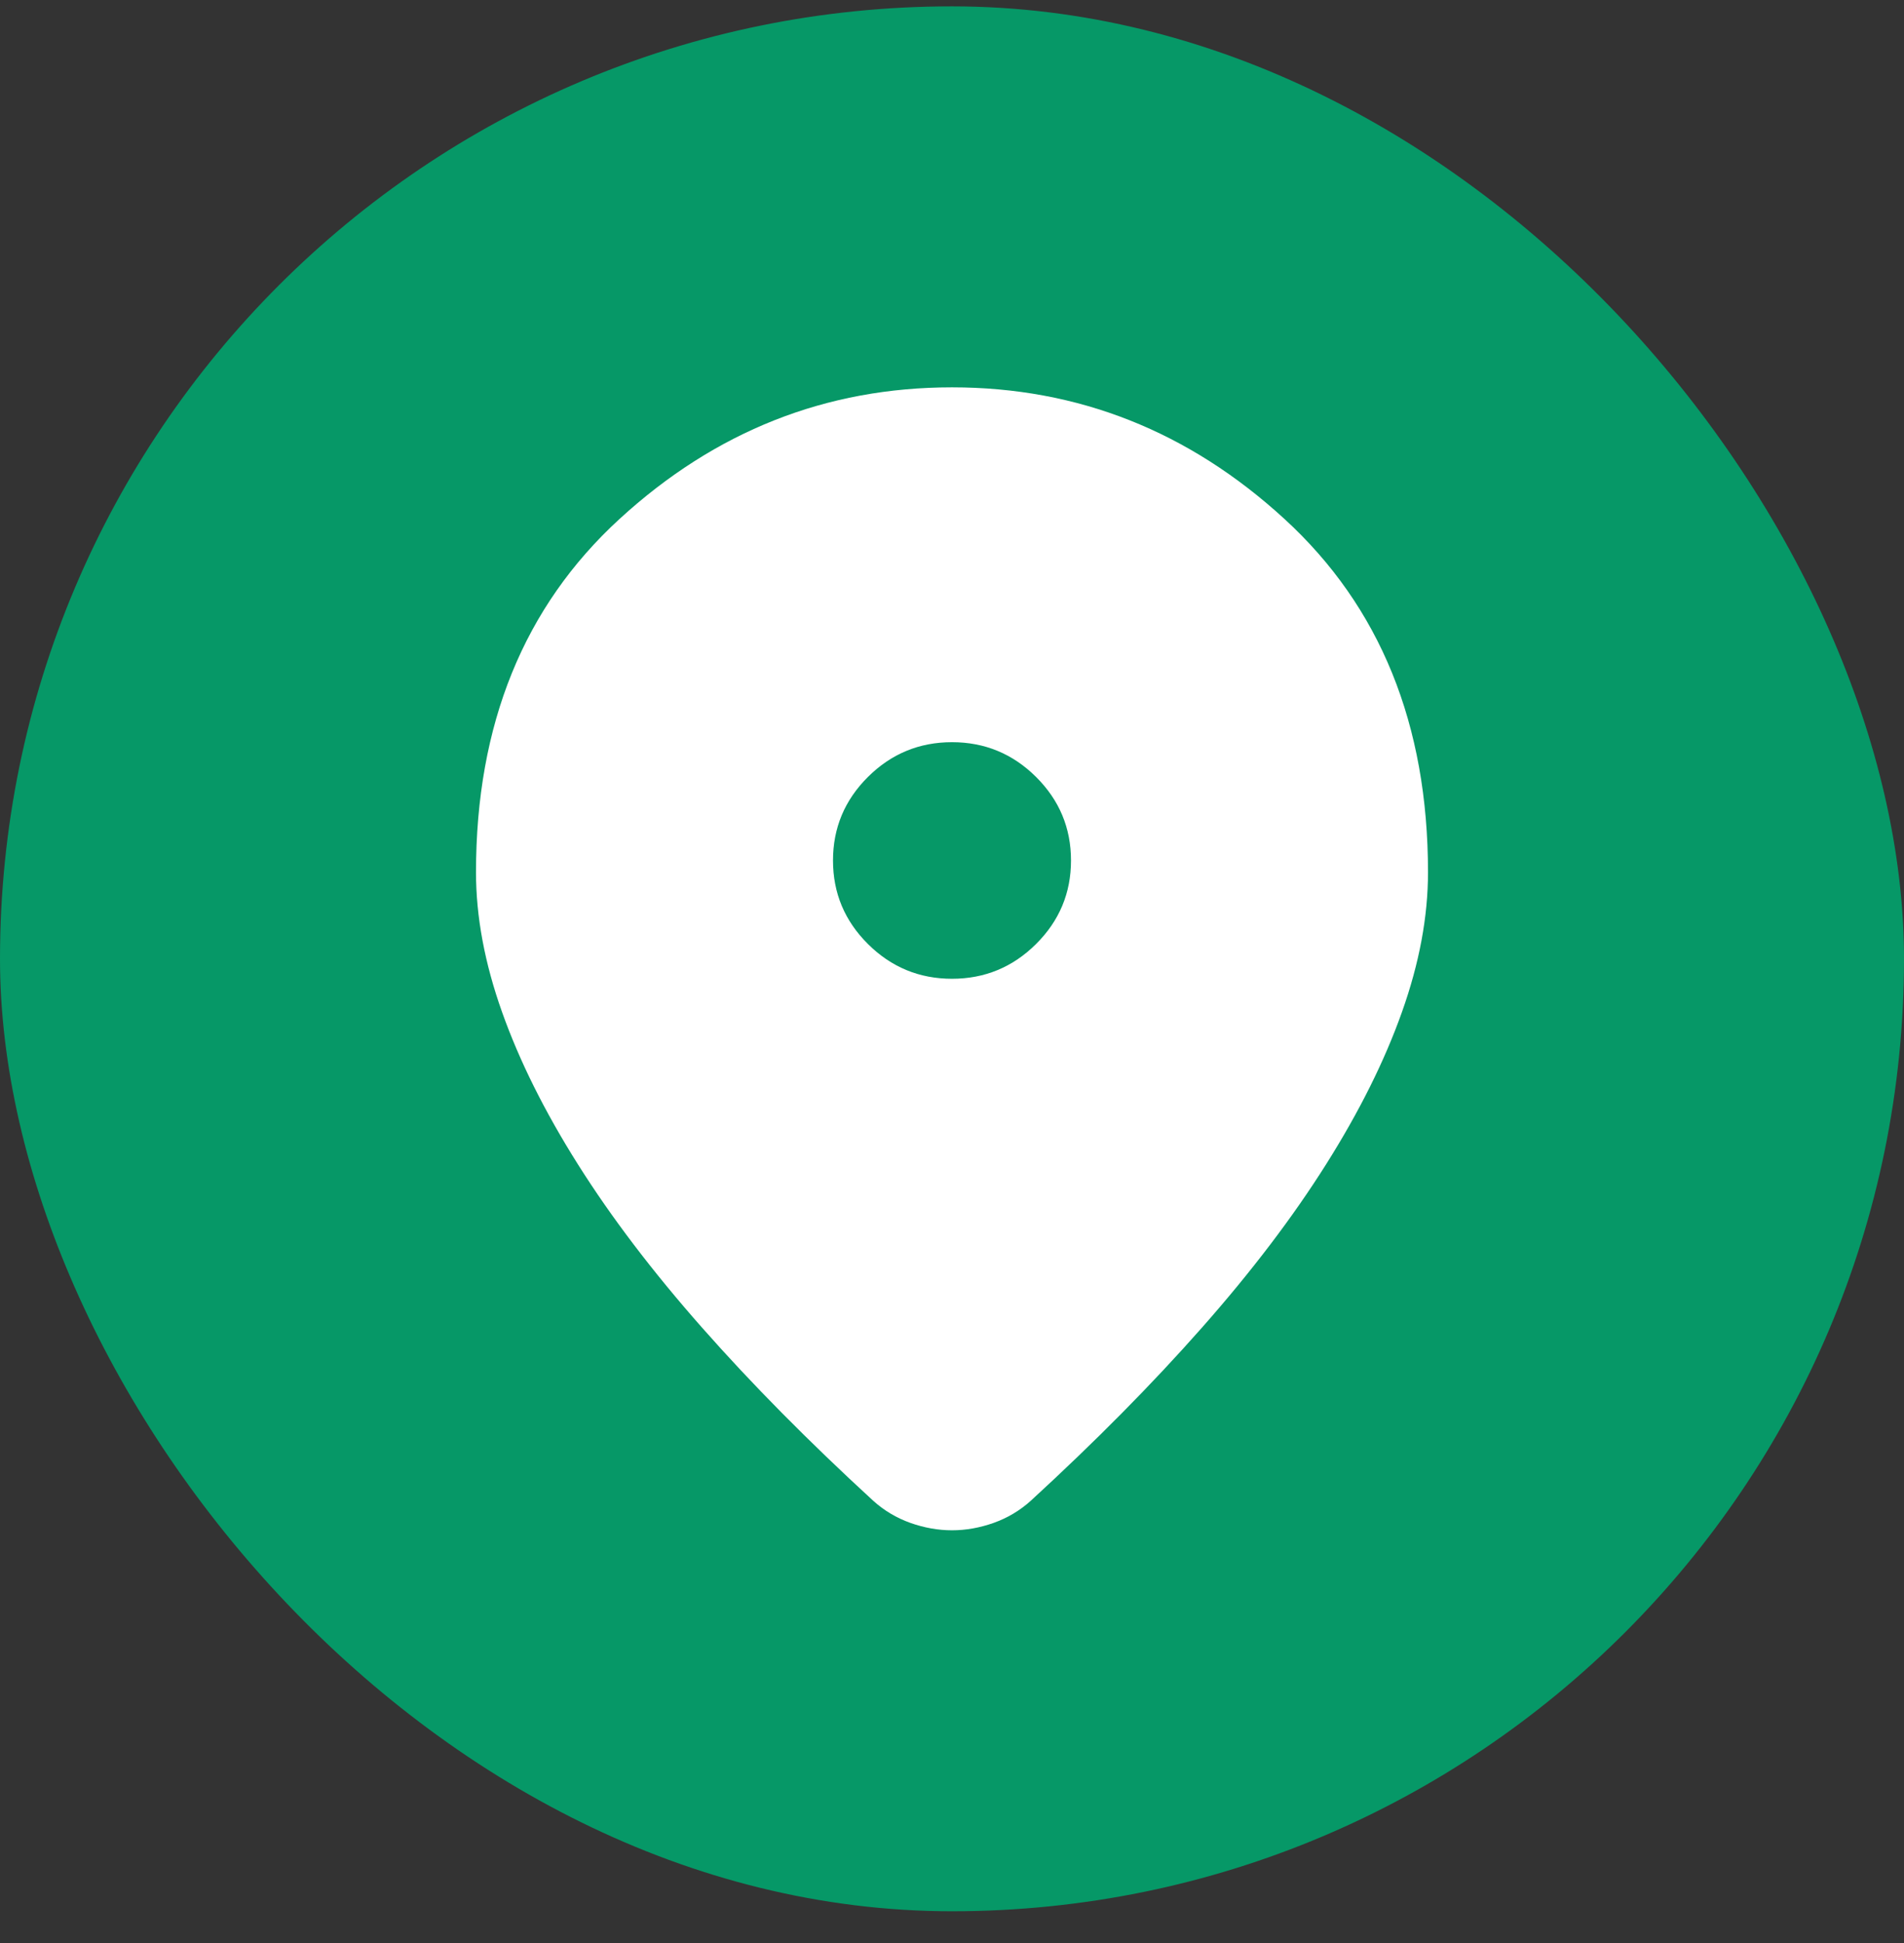 <svg width="50" height="51" viewBox="0 0 50 51" fill="none" xmlns="http://www.w3.org/2000/svg">
<rect x="0" y="0" width="50" height="51" fill="#333333" stroke="none"/>
<rect y="0.167" width="50" height="50" rx="25" fill="#069867"/>
<path d="M25 40.167C24.635 40.167 24.271 40.102 23.906 39.973C23.542 39.843 23.216 39.649 22.93 39.391C21.237 37.838 19.74 36.325 18.438 34.85C17.135 33.375 16.048 31.945 15.176 30.561C14.303 29.177 13.639 27.845 13.184 26.564C12.728 25.283 12.5 24.061 12.5 22.896C12.5 19.015 13.757 15.923 16.27 13.621C18.783 11.318 21.693 10.167 25 10.167C28.307 10.167 31.217 11.318 33.73 13.621C36.243 15.923 37.5 19.015 37.5 22.896C37.5 24.061 37.272 25.283 36.816 26.564C36.361 27.845 35.697 29.177 34.824 30.561C33.952 31.945 32.865 33.375 31.562 34.85C30.26 36.325 28.763 37.838 27.07 39.391C26.784 39.649 26.458 39.843 26.094 39.973C25.729 40.102 25.365 40.167 25 40.167ZM25 25.691C25.859 25.691 26.595 25.387 27.207 24.779C27.819 24.171 28.125 23.44 28.125 22.586C28.125 21.732 27.819 21.001 27.207 20.393C26.595 19.785 25.859 19.481 25 19.481C24.141 19.481 23.405 19.785 22.793 20.393C22.181 21.001 21.875 21.732 21.875 22.586C21.875 23.44 22.181 24.171 22.793 24.779C23.405 25.387 24.141 25.691 25 25.691Z" fill="white"/>
</svg>
